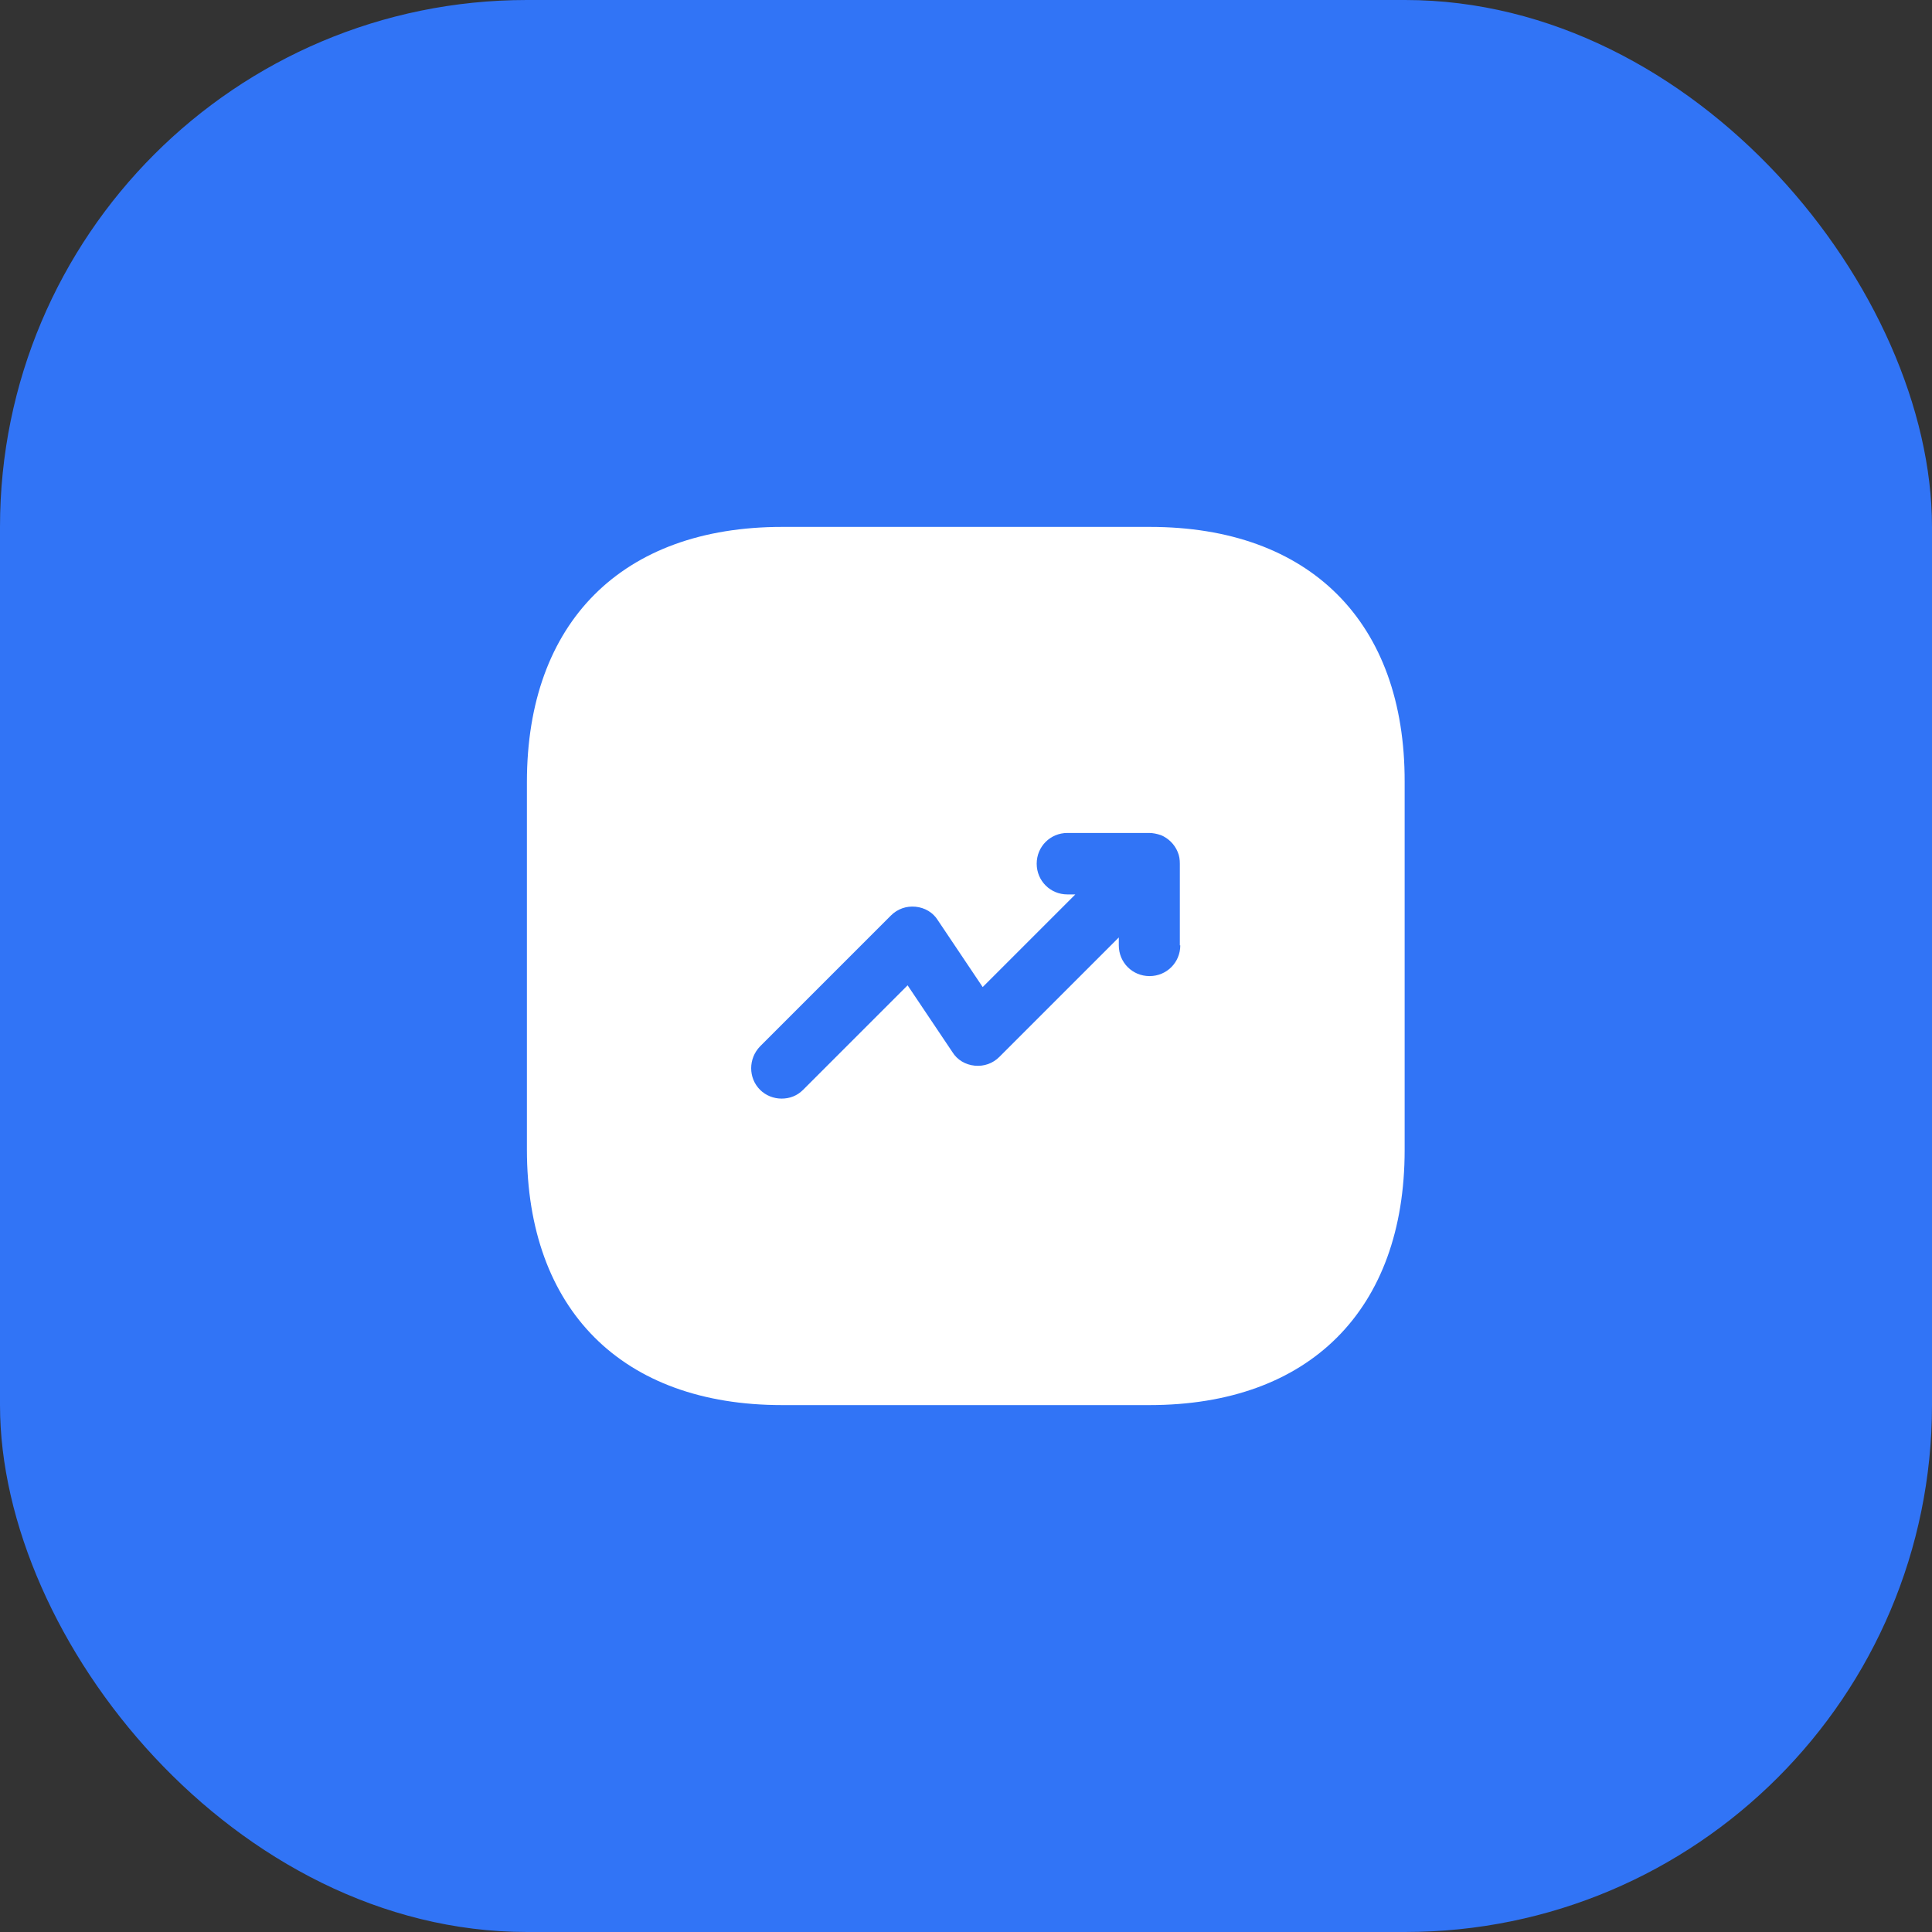 <?xml version="1.0" encoding="UTF-8"?> <svg xmlns="http://www.w3.org/2000/svg" width="44" height="44" viewBox="0 0 44 44" fill="none"><rect x="0" y="0" width="44" height="44" fill="#333333" stroke="none"/><rect width="44" height="44" rx="12" fill="#3174F6"></rect><path d="M26.19 12H17.81C14.17 12 12 14.17 12 17.81V26.18C12 29.83 14.17 32 17.81 32H26.18C29.82 32 31.99 29.83 31.99 26.19V17.81C32 14.17 29.83 12 26.19 12ZM26.88 21.53C26.88 21.92 26.57 22.23 26.18 22.23C25.79 22.23 25.48 21.92 25.48 21.53V21.35L22.76 24.07C22.61 24.22 22.41 24.29 22.2 24.27C21.99 24.25 21.8 24.14 21.69 23.96L20.67 22.44L18.29 24.82C18.15 24.96 17.98 25.02 17.8 25.02C17.62 25.02 17.44 24.95 17.31 24.82C17.04 24.55 17.04 24.11 17.31 23.83L20.29 20.85C20.44 20.7 20.64 20.63 20.85 20.65C21.06 20.67 21.25 20.78 21.36 20.96L22.38 22.48L24.49 20.37H24.31C23.92 20.37 23.61 20.06 23.61 19.67C23.61 19.28 23.92 18.97 24.31 18.97H26.17C26.26 18.97 26.35 18.99 26.44 19.02C26.61 19.09 26.75 19.23 26.82 19.4C26.86 19.49 26.87 19.58 26.87 19.67V21.53H26.88Z" fill="white"></path></svg> 